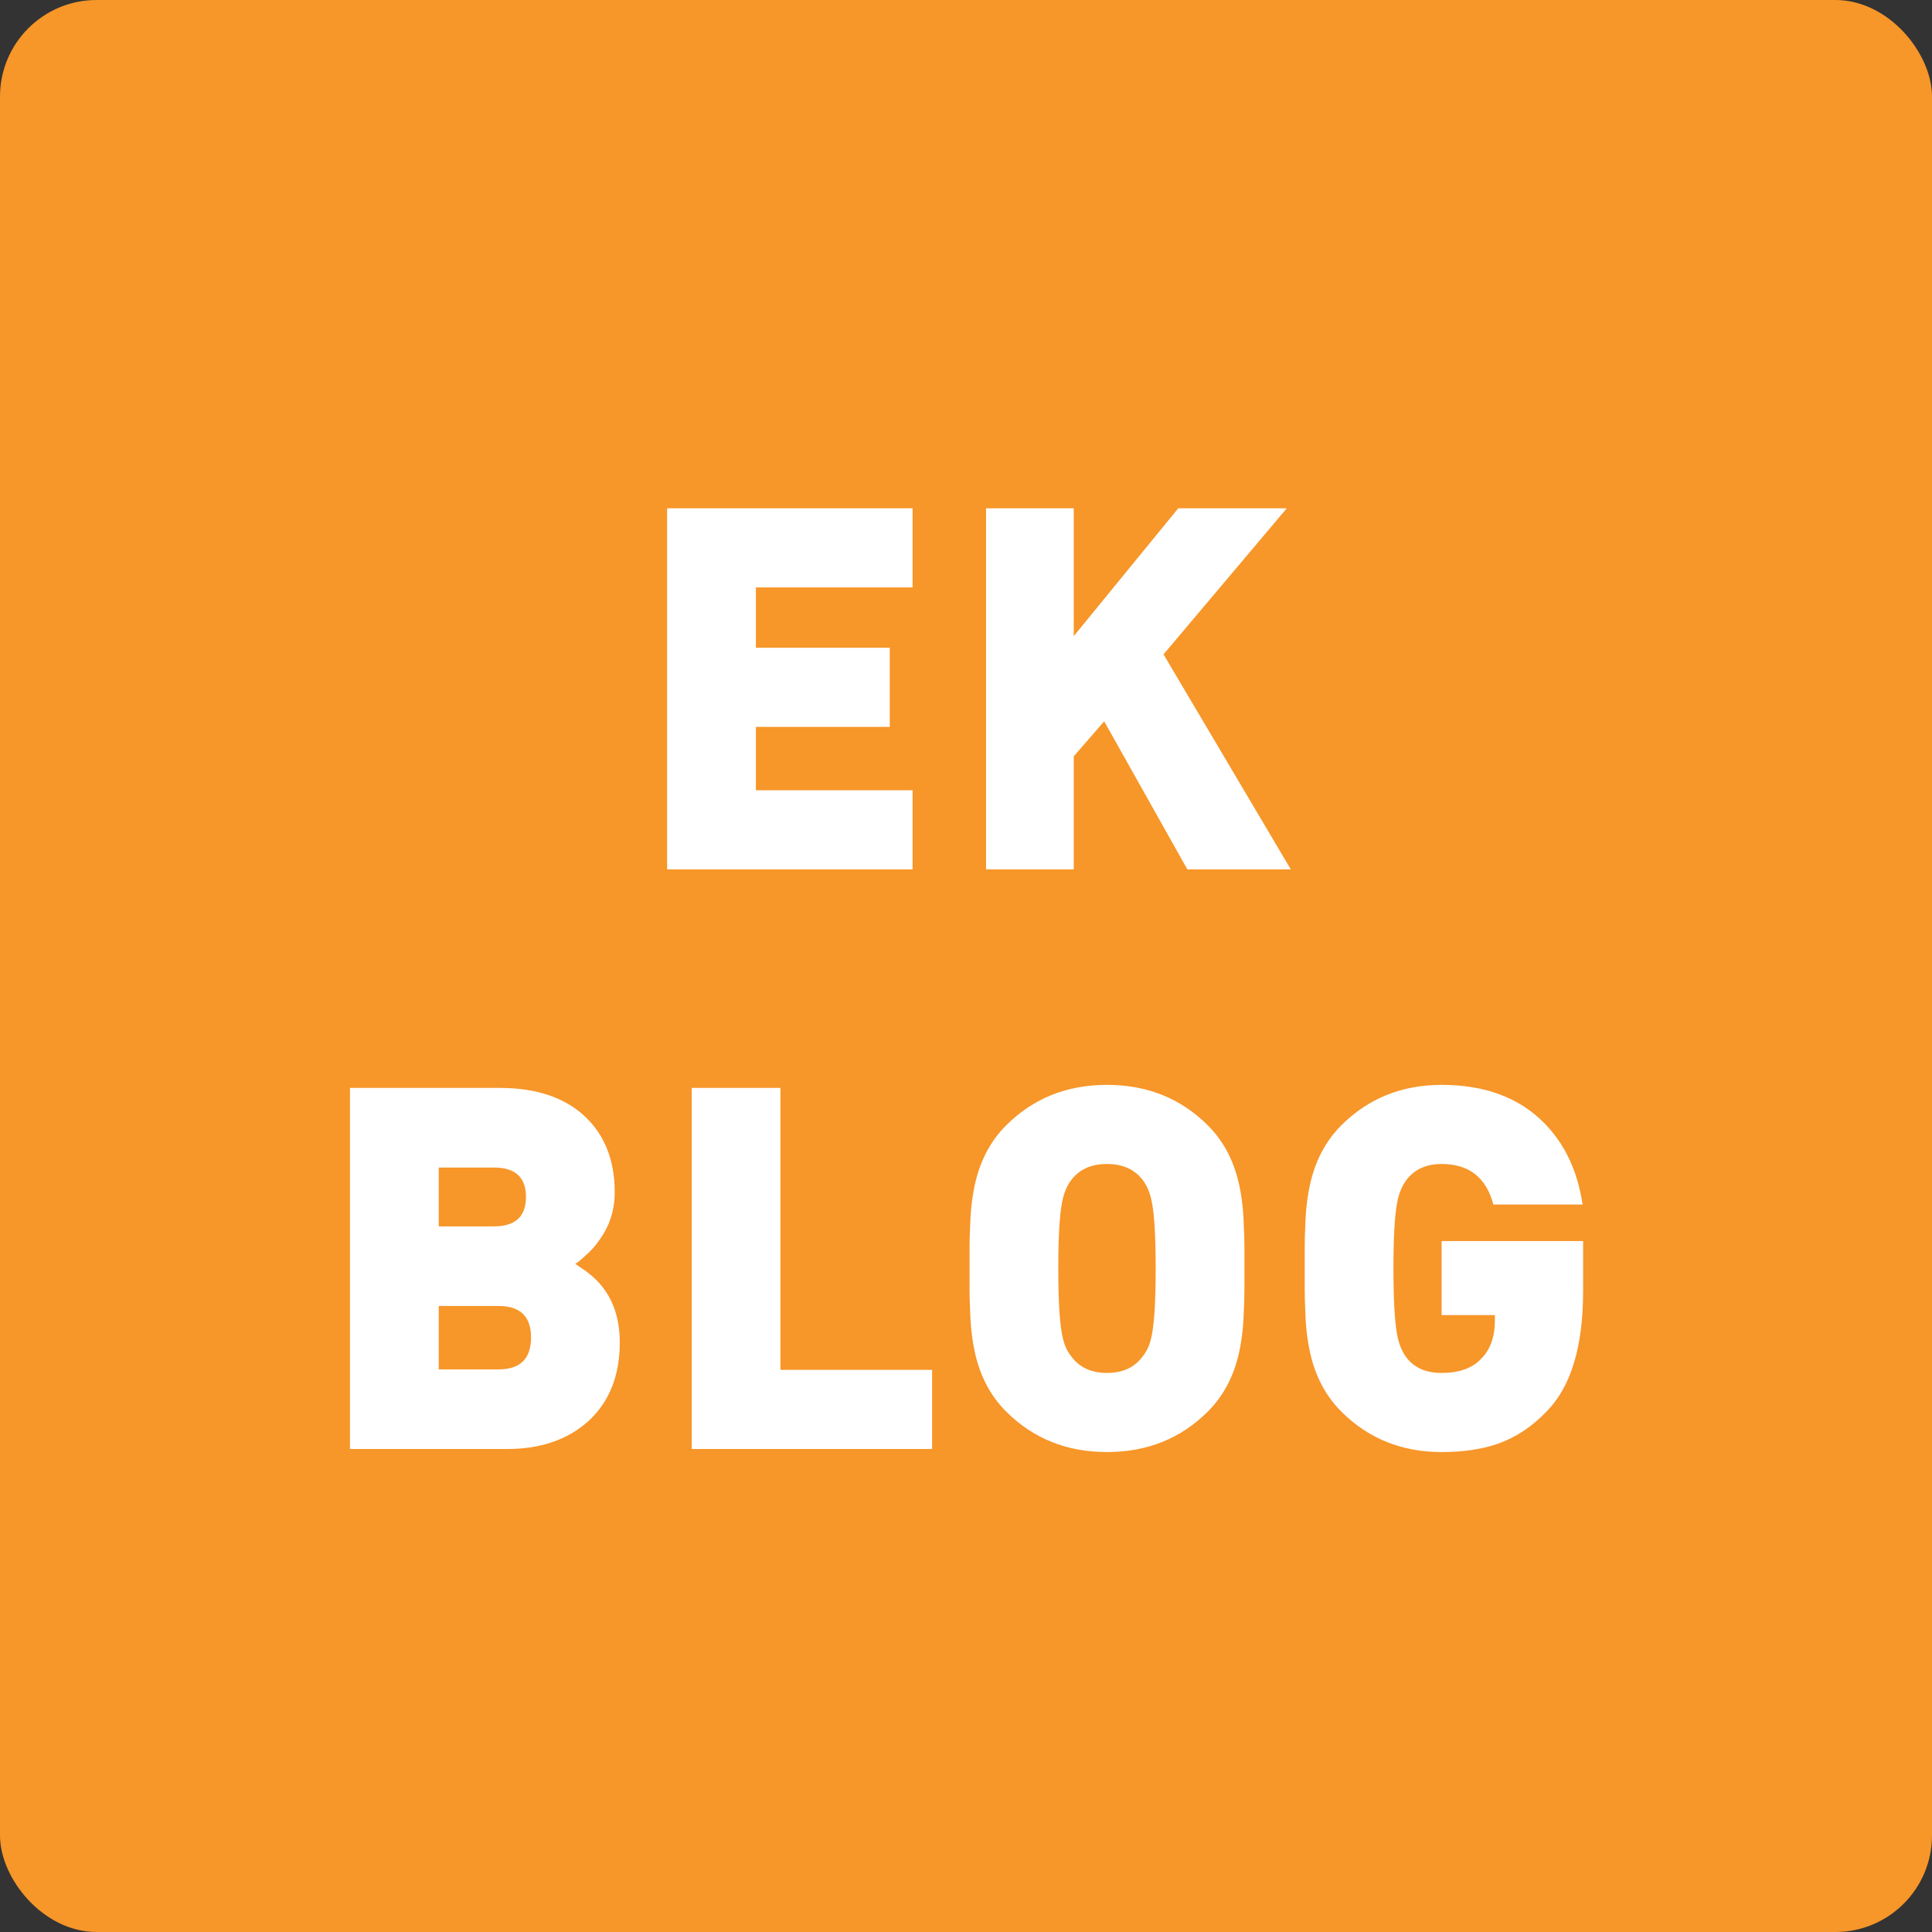 <?xml version="1.0" encoding="UTF-8"?>
<svg width="80px" height="80px" viewBox="0 0 80 80" version="1.1" xmlns="http://www.w3.org/2000/svg" xmlns:xlink="http://www.w3.org/1999/xlink">
    <rect x="0" y="0" width="80" height="80" fill="#333333" stroke="none"/>
    <title>3F2E0ABC-484D-4C38-90CE-AC0146B66CF0</title>
    <g id="Main-Pages" stroke="none" stroke-width="1" fill="none" fill-rule="evenodd">
        <g id="Forum-Footer-V2" transform="translate(-680, -266)">
            <g id="Group-2" transform="translate(680, 266)">
                <rect id="Rectangle-Copy-28" fill="#F79629" x="0" y="0" width="80" height="80" rx="4"></rect>
                <path d="M37.788,36 L37.788,32.724 L31.299,32.724 L31.299,30.099 L36.843,30.099 L36.843,26.823 L31.299,26.823 L31.299,24.324 L37.788,24.324 L37.788,21.048 L27.624,21.048 L27.624,36 L37.788,36 Z M44.462,36 L44.462,31.317 L45.722,29.868 L49.166,36 L53.45,36 L48.179,27.096 L53.282,21.048 L48.788,21.048 L44.462,26.34 L44.462,21.048 L40.83,21.048 L40.83,36 L44.462,36 Z M21.002,60 C22.374,60 23.487,59.622 24.341,58.866 C25.223,58.068 25.664,56.976 25.664,55.59 C25.664,54.68 25.433,53.924 24.971,53.322 C24.803,53.098 24.6,52.895 24.362,52.713 C24.278,52.643 24.18,52.573 24.068,52.503 L24.068,52.503 L23.942,52.419 C23.914,52.391 23.872,52.363 23.816,52.335 C23.886,52.293 23.956,52.244 24.026,52.188 L24.026,52.188 L24.257,51.978 C24.467,51.796 24.649,51.593 24.803,51.369 C25.237,50.781 25.454,50.116 25.454,49.374 C25.454,48.058 25.048,47.015 24.236,46.245 C23.396,45.447 22.213,45.048 20.687,45.048 L20.687,45.048 L14.492,45.048 L14.492,60 L21.002,60 Z M20.456,50.781 L18.167,50.781 L18.167,48.345 L20.456,48.345 C21.338,48.345 21.779,48.751 21.779,49.563 C21.779,50.375 21.338,50.781 20.456,50.781 L20.456,50.781 Z M20.645,56.703 L18.167,56.703 L18.167,54.078 L20.645,54.078 C21.541,54.078 21.989,54.512 21.989,55.38 C21.989,56.262 21.541,56.703 20.645,56.703 L20.645,56.703 Z M38.596,60 L38.596,56.724 L32.318,56.724 L32.318,45.048 L28.642,45.048 L28.642,60 L38.596,60 Z M45.838,60.126 C47.504,60.126 48.897,59.566 50.017,58.446 C50.717,57.746 51.165,56.843 51.361,55.737 C51.445,55.303 51.494,54.785 51.508,54.183 C51.522,53.945 51.529,53.672 51.529,53.364 L51.529,53.364 L51.529,51.684 C51.529,51.376 51.522,51.103 51.508,50.865 C51.494,50.263 51.445,49.745 51.361,49.311 C51.165,48.205 50.717,47.302 50.017,46.602 C48.897,45.482 47.504,44.922 45.838,44.922 C44.172,44.922 42.779,45.482 41.659,46.602 C40.959,47.302 40.511,48.205 40.315,49.311 C40.231,49.745 40.182,50.263 40.168,50.865 C40.154,51.103 40.147,51.376 40.147,51.684 L40.147,51.684 L40.147,53.364 C40.147,53.672 40.154,53.945 40.168,54.183 C40.182,54.785 40.231,55.303 40.315,55.737 C40.511,56.843 40.959,57.746 41.659,58.446 C42.779,59.566 44.172,60.126 45.838,60.126 Z M45.838,56.85 C45.194,56.85 44.704,56.626 44.368,56.178 C44.27,56.052 44.193,55.926 44.137,55.8 C44.067,55.646 44.011,55.45 43.969,55.212 C43.871,54.68 43.822,53.784 43.822,52.524 C43.822,51.264 43.871,50.368 43.969,49.836 C44.039,49.43 44.172,49.101 44.368,48.849 C44.704,48.415 45.194,48.198 45.838,48.198 C46.482,48.198 46.972,48.415 47.308,48.849 C47.504,49.101 47.637,49.43 47.707,49.836 C47.805,50.368 47.854,51.264 47.854,52.524 C47.854,53.784 47.805,54.68 47.707,55.212 C47.665,55.45 47.609,55.646 47.539,55.8 C47.483,55.926 47.406,56.052 47.308,56.178 C46.972,56.626 46.482,56.85 45.838,56.85 Z M59.694,60.126 C60.577,60.126 61.346,60.014 62.005,59.79 C62.761,59.524 63.44,59.076 64.041,58.446 C65.049,57.424 65.553,55.765 65.553,53.469 L65.553,53.469 L65.553,51.39 L59.694,51.39 L59.694,54.456 L61.9,54.456 L61.9,54.666 C61.9,55.352 61.711,55.884 61.333,56.262 C60.968,56.654 60.422,56.85 59.694,56.85 C59.05,56.85 58.568,56.64 58.245,56.22 C58.05,55.968 57.916,55.639 57.846,55.233 C57.748,54.687 57.7,53.784 57.7,52.524 C57.7,51.264 57.748,50.368 57.846,49.836 C57.916,49.43 58.05,49.101 58.245,48.849 C58.581,48.415 59.065,48.198 59.694,48.198 C60.828,48.198 61.542,48.758 61.837,49.878 L61.837,49.878 L65.532,49.878 C65.323,48.478 64.784,47.344 63.916,46.476 C62.88,45.44 61.472,44.922 59.694,44.922 C58.042,44.922 56.657,45.482 55.536,46.602 C54.837,47.302 54.389,48.205 54.193,49.311 C54.108,49.745 54.059,50.263 54.045,50.865 C54.032,51.103 54.025,51.376 54.025,51.684 L54.025,51.684 L54.025,53.364 C54.025,53.672 54.032,53.945 54.045,54.183 C54.059,54.785 54.108,55.303 54.193,55.737 C54.389,56.843 54.837,57.746 55.536,58.446 C56.657,59.566 58.042,60.126 59.694,60.126 Z" id="EKBLOG" fill="#FFFFFF" fill-rule="nonzero"></path>
            </g>
        </g>
    </g>
</svg>
